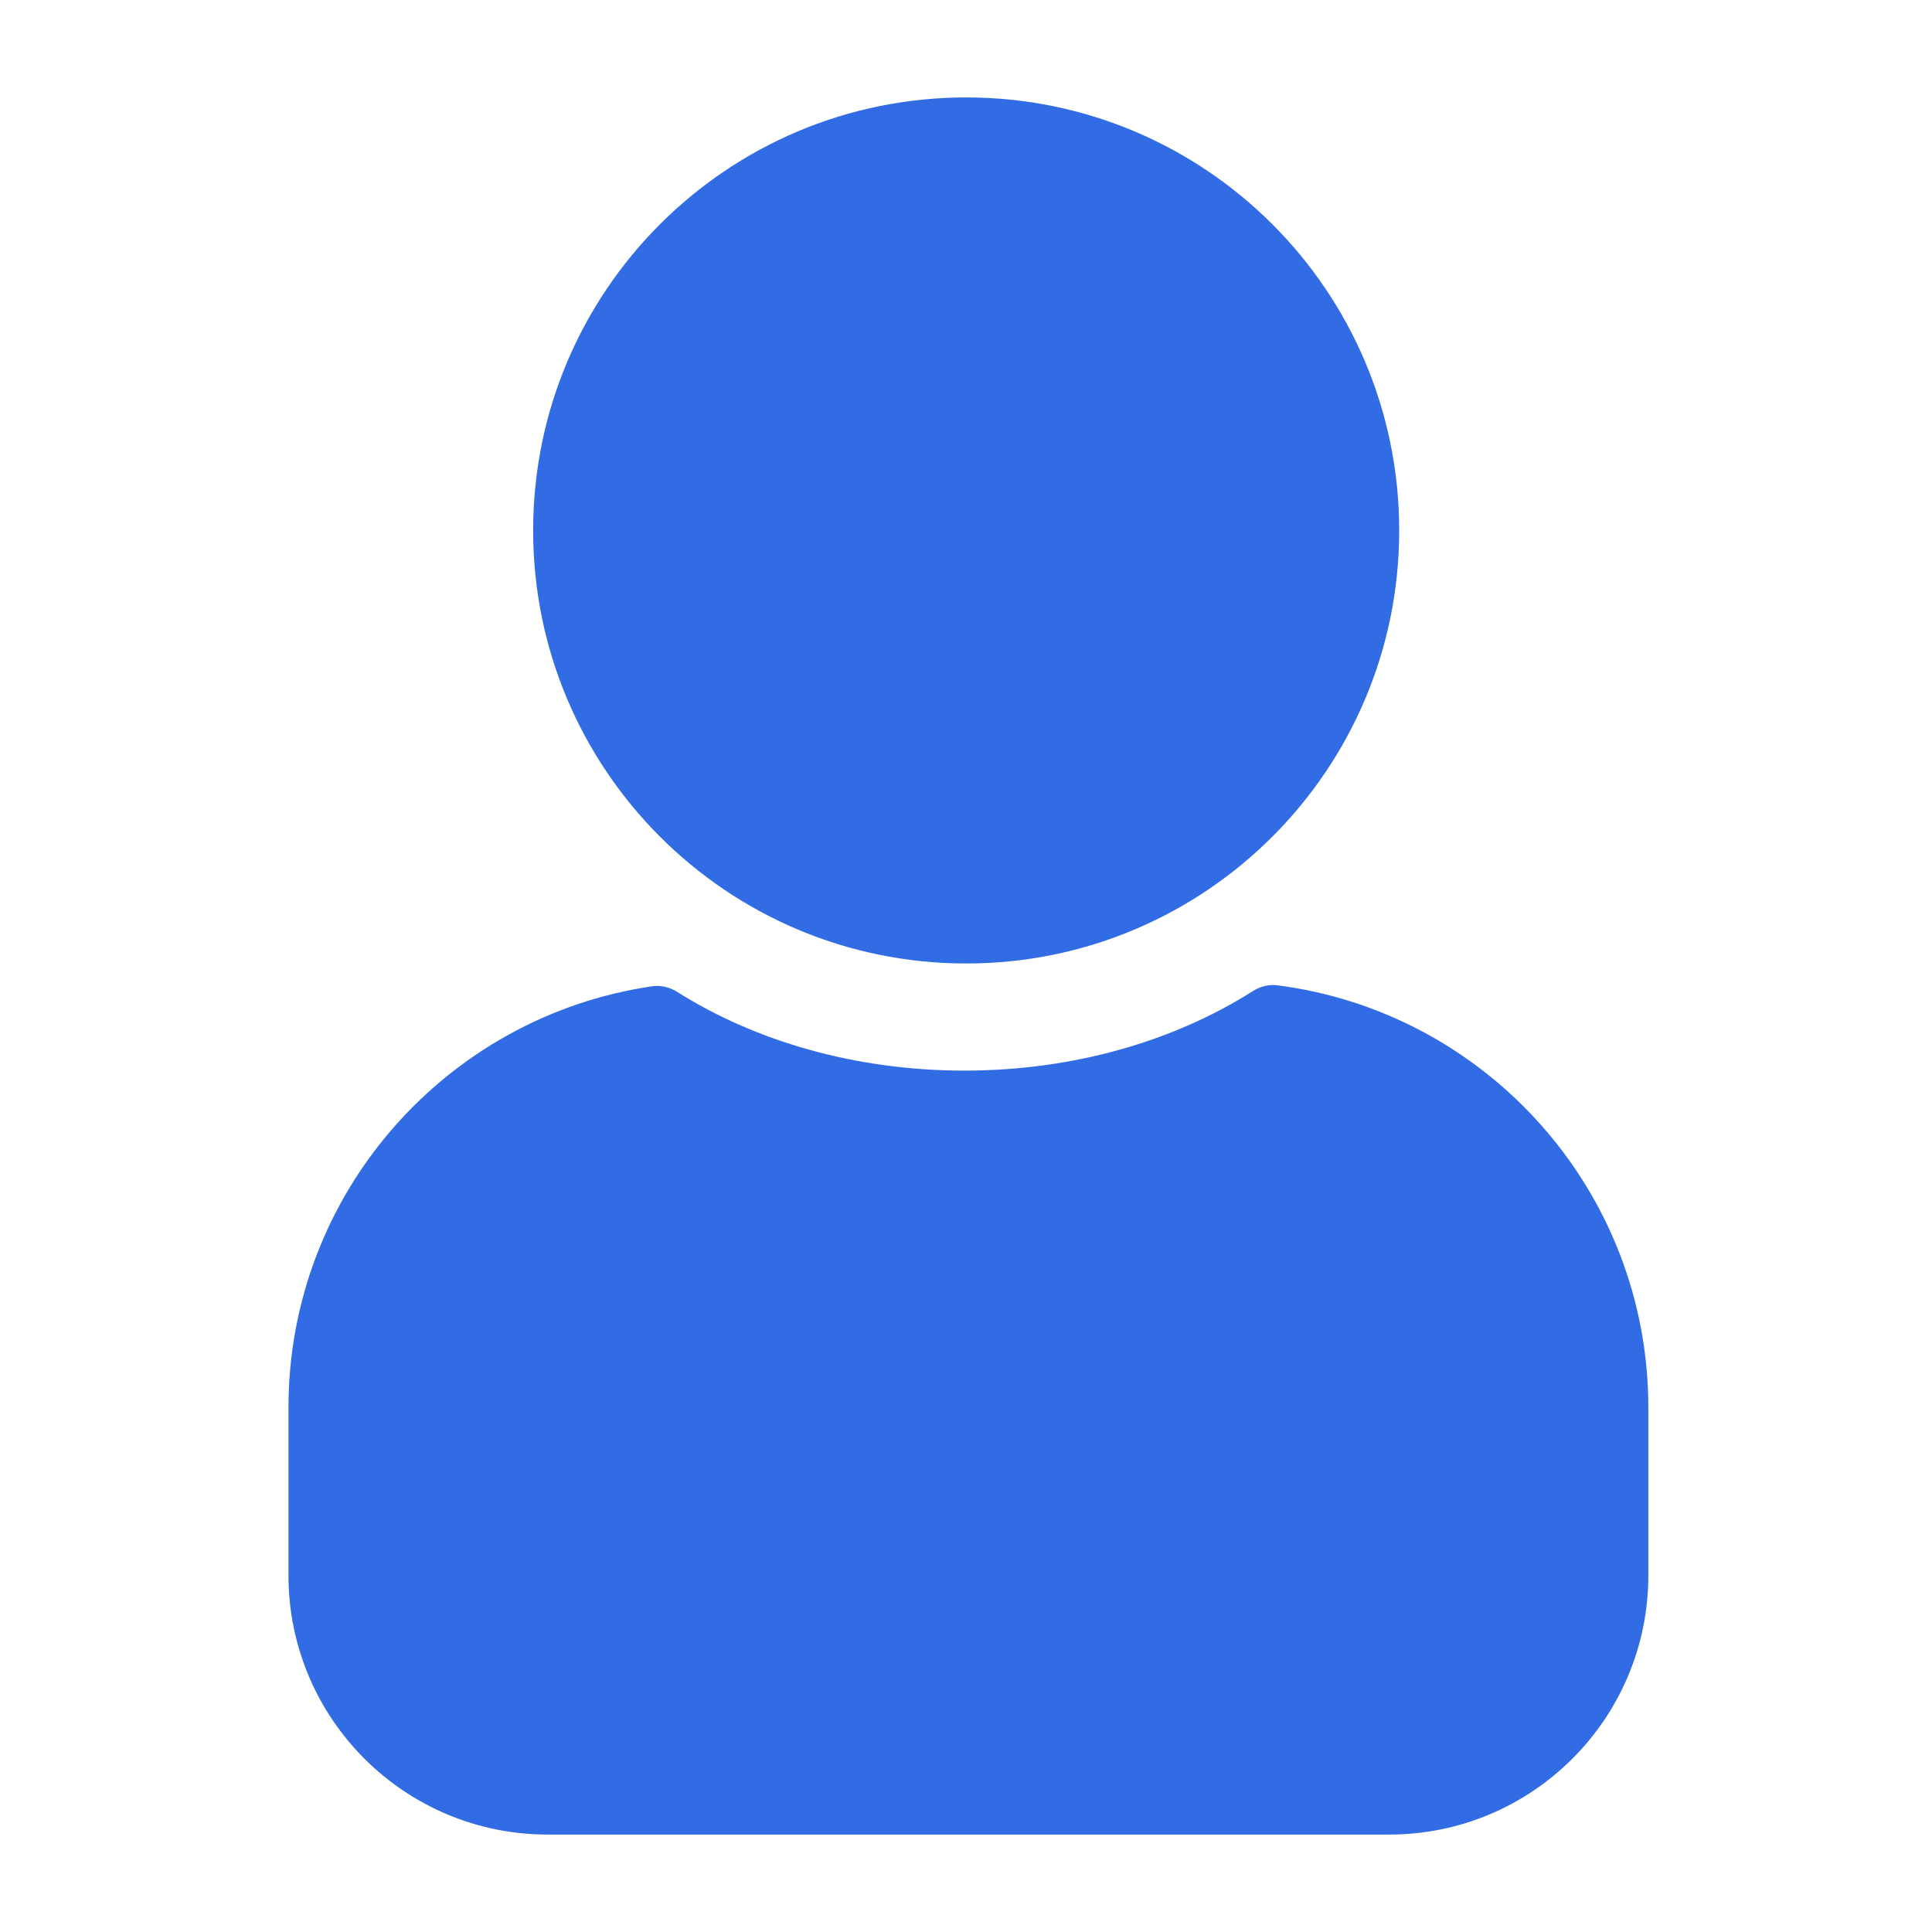 <svg width="90" height="90" viewBox="0 0 90 90" fill="none" xmlns="http://www.w3.org/2000/svg">
<path fill-rule="evenodd" clip-rule="evenodd" d="M45.008 44.883C56.149 44.883 65.18 35.852 65.18 24.711C65.18 13.57 56.149 4.539 45.008 4.539C33.867 4.539 24.836 13.57 24.836 24.711C24.836 35.852 33.867 44.883 45.008 44.883ZM30.387 45.944C30.793 45.885 31.203 45.991 31.55 46.209C35.182 48.498 39.843 49.873 44.925 49.873C50.036 49.873 54.72 48.482 58.362 46.17C58.701 45.954 59.102 45.847 59.501 45.898C69.251 47.15 76.786 55.481 76.786 65.573V73.387C76.786 80.055 71.38 85.461 64.712 85.461H25.512C18.843 85.461 13.438 80.055 13.438 73.387V65.573C13.438 55.598 20.8 47.342 30.387 45.944Z" fill="#326CE5"/>
</svg>
